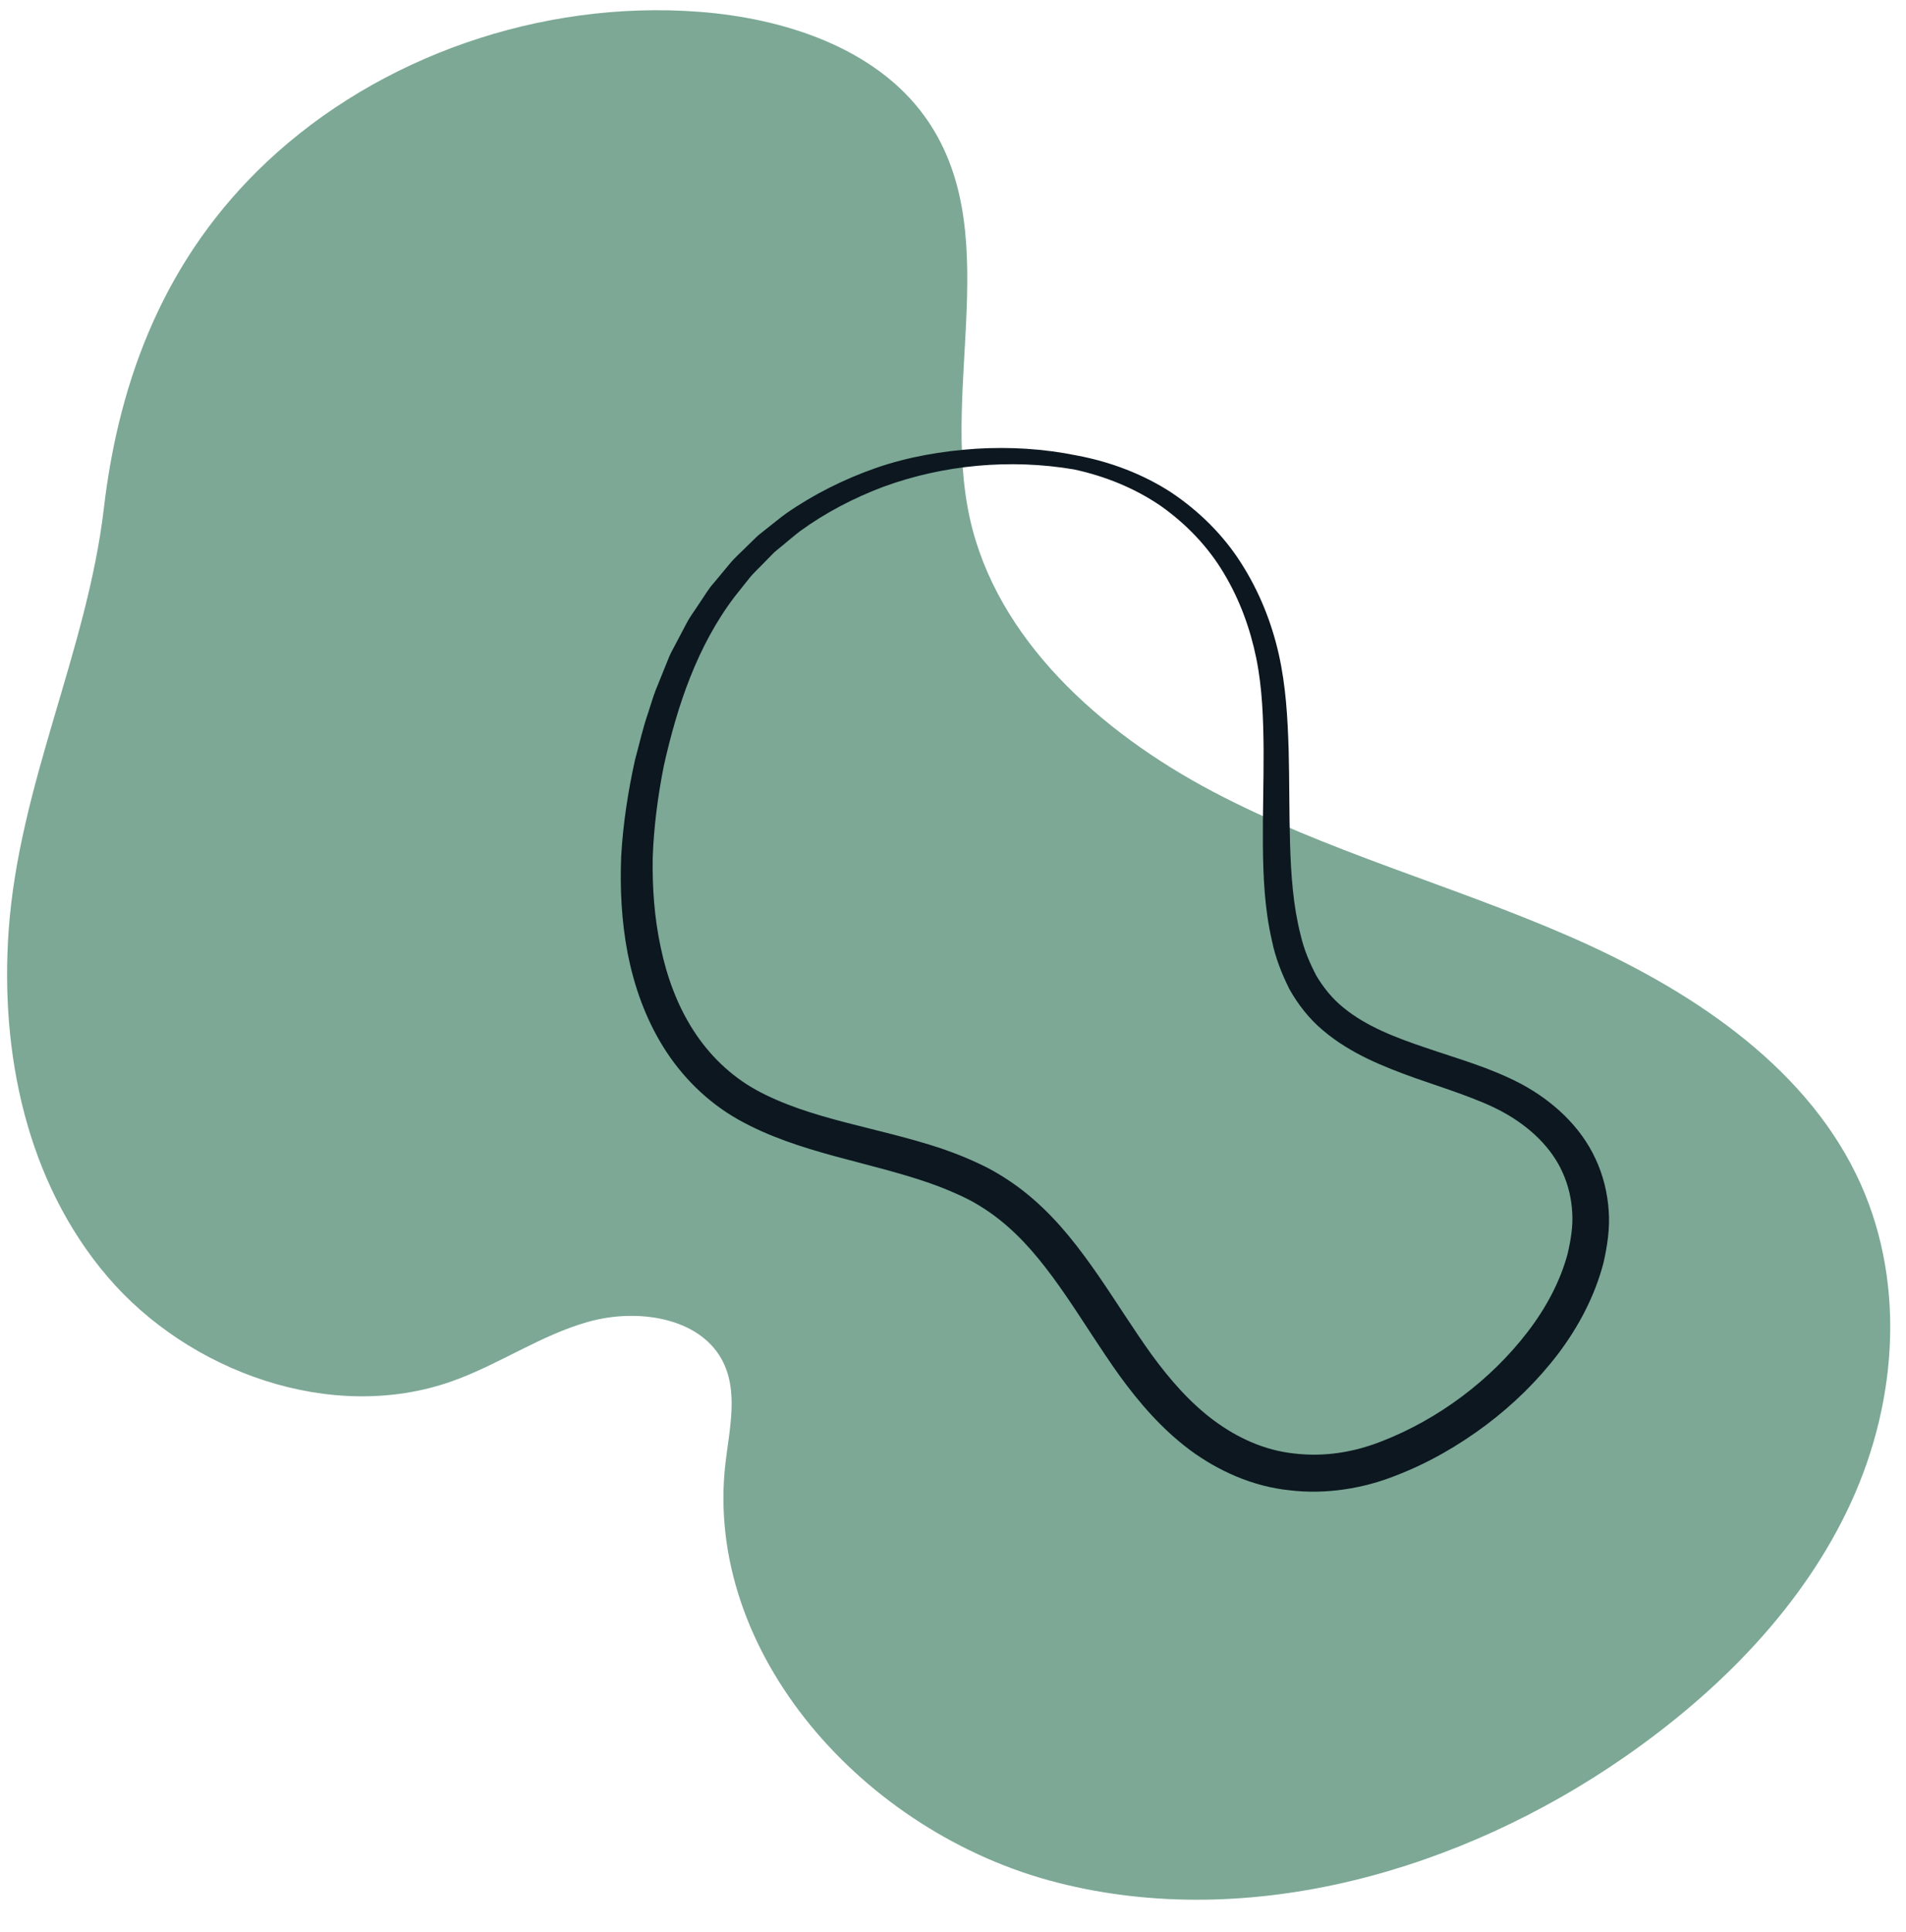 <svg xmlns="http://www.w3.org/2000/svg" xmlns:xlink="http://www.w3.org/1999/xlink" preserveAspectRatio="xMidYMid meet"
    version="1.0" viewBox="-6.6 -9.6 1823.5 1848.3" zoomAndPan="magnify" style="fill: rgb(0, 0, 0);" role="img"
    aria-label="Abstract Shape Illustration 
">
    <g>
        <g id="__id126_s2523q8pzf">
            <path
                d="M 248.609 145.332 C 356.129 44.215 511.012 -9.637 661.816 1.656 C 744.398 7.848 830.961 36.664 877.895 101.52 C 955.98 209.422 892.887 358.055 921.238 486.199 C 946.715 601.367 1045.355 690.504 1153.625 747.641 C 1261.902 804.781 1382.527 837.145 1495.059 886.305 C 1607.574 935.465 1716.875 1006.895 1769.086 1113.613 C 1816.969 1211.445 1809.672 1328.75 1764.336 1427.668 C 1719.004 1526.59 1638.645 1608.301 1546.879 1671.848 C 1391.891 1779.184 1190.16 1838.688 1004.938 1791.434 C 819.711 1744.176 666.449 1571.406 687.449 1390.262 C 691.344 1356.668 700.293 1320.555 683.719 1290.648 C 661.355 1250.289 602.406 1241.973 556.363 1254.883 C 510.324 1267.789 470.648 1295.965 425.656 1311.863 C 310.234 1352.648 173.68 1302.625 96.176 1211.691 C 18.672 1120.762 -6.562 997.551 1.668 880.797 C 11.531 740.801 76.77 613.293 92.754 476.727 C 107.457 351.133 152.285 235.93 248.609 145.332"
                style="fill: rgb(124, 168, 149);"></path>
        </g>
        <g id="__id127_s2523q8pzf">
            <path
                d="M 1023.711 426.18 C 1055.641 432.148 1086.711 443.84 1113.891 461.48 C 1140.75 479.449 1164.059 502.59 1181 529.41 C 1198.07 556.148 1209.898 585.711 1216.781 616.102 C 1223.66 646.629 1225.328 677.449 1226.262 707.77 C 1227.078 738.129 1226.719 768.23 1227.621 797.961 C 1228.52 827.641 1230.602 857.18 1237.711 884.801 C 1240.859 898.773 1246.41 911.641 1252.73 923.793 C 1259.75 935.512 1268.211 946.039 1279.07 954.703 C 1300.57 972.285 1328.809 983.188 1358.078 992.965 C 1387.5 1003.145 1418.309 1011.383 1448.82 1027.422 C 1478.621 1043.465 1505.559 1067.77 1520.012 1099.344 C 1527.281 1114.949 1531.34 1131.855 1532.461 1148.707 C 1533.711 1165.648 1531.141 1182.23 1527.539 1198.273 C 1519.309 1230.113 1503.738 1259.484 1484.262 1285.348 C 1464.59 1311.168 1441.238 1334.035 1415.18 1353.633 C 1389.09 1373.184 1360.469 1389.836 1329.07 1401.941 C 1298.129 1414.391 1261.699 1420.355 1227.031 1416.098 C 1191.84 1412.527 1158.551 1397.445 1131.578 1377.391 C 1104.488 1357.094 1083.172 1332.148 1064.531 1306.523 C 1046.211 1280.938 1030.199 1254.77 1013.27 1230.09 C 996.328 1205.473 978.473 1181.965 956.902 1163.285 C 946.164 1153.875 934.602 1145.867 922.094 1139.023 C 909.355 1132.391 895.738 1126.758 881.578 1121.816 C 853.105 1112.02 822.672 1104.828 791.777 1096.441 C 760.945 1087.965 729.227 1078.047 699.645 1061.418 C 669.77 1044.547 645.227 1019.844 627.996 991.992 C 610.605 964.094 600.016 933.379 593.91 902.496 C 587.973 871.508 586.445 840.199 587.715 809.211 C 589.496 778.238 594.242 747.66 600.883 717.539 C 604.957 702.672 608.219 687.59 613.281 673 C 615.73 665.68 617.758 658.301 620.551 651.031 L 629.32 629.301 L 633.719 618.461 C 635.199 614.852 637.273 611.461 639.023 607.961 L 650.012 587.109 C 653.586 580.129 658.543 573.828 662.758 567.172 C 667.301 560.699 671.105 553.762 676.508 547.84 L 691.754 529.5 C 696.816 523.371 703.004 518.16 708.582 512.461 L 717.172 504.09 C 720.066 501.34 723.391 499.02 726.484 496.461 C 732.82 491.52 738.965 486.34 745.473 481.629 C 771.957 463.211 801.16 448.66 831.77 437.98 C 862.469 427.359 894.805 421.891 927.09 419.719 C 959.43 417.738 992.035 419.68 1023.711 426.18 Z M 1020.871 439.48 C 959.906 429.141 896.078 435.07 838.785 456 C 810.246 466.73 783.223 480.828 758.93 498.469 C 752.969 502.988 747.367 507.949 741.566 512.648 C 738.742 515.078 735.688 517.281 733.051 519.898 L 725.246 527.859 C 720.184 533.281 714.516 538.191 709.938 544 L 696.137 561.352 C 660.293 608.629 641.395 665.512 628.48 723.059 C 622.777 751.961 618.922 781.109 617.875 810.281 C 617.328 839.426 619.445 868.5 625.473 896.609 C 631.355 924.684 641.254 951.906 656.52 975.719 C 671.691 999.539 692.324 1019.633 717.18 1033.32 C 742.41 1047.16 771.418 1056.148 801.402 1063.992 C 831.469 1071.824 862.695 1078.762 893.945 1089.09 C 909.52 1094.48 925.027 1100.797 940.07 1108.617 C 955.062 1116.719 969.215 1126.512 981.773 1137.48 C 1007.129 1159.418 1026.551 1185.254 1044.289 1210.832 C 1061.98 1236.523 1077.91 1262.379 1095.301 1286.496 C 1112.621 1310.234 1131.93 1332.387 1154.762 1349.348 C 1177.5 1366.203 1203.559 1378.016 1231.609 1380.934 C 1259.852 1384.285 1287.961 1380.047 1315.34 1369.234 C 1369.922 1348 1419.578 1310.578 1454.629 1264.957 C 1472.238 1242.148 1485.789 1216.938 1493.051 1190.355 C 1496.148 1177.086 1498.449 1163.629 1497.578 1150.445 C 1496.84 1137.289 1493.91 1124.438 1488.52 1112.461 C 1477.949 1088.355 1457.031 1068.559 1432.211 1054.809 C 1419.961 1047.969 1405.922 1042.422 1391.512 1037.129 C 1377.09 1031.855 1362.18 1026.98 1347.102 1021.691 C 1317.199 1010.906 1285.531 998.527 1259.16 976.172 C 1245.961 965.156 1235.211 951.332 1226.988 936.672 C 1219.551 921.793 1213.57 906.391 1210.391 890.844 C 1203.18 859.77 1201.891 828.816 1201.629 798.422 C 1201.398 767.988 1202.441 737.922 1202.309 708.121 C 1202.09 678.359 1201.09 648.738 1195.32 620.219 C 1189.488 591.699 1179.41 563.969 1164.301 538.859 C 1149.359 513.648 1128.512 491.859 1104.16 474.57 C 1079.469 457.609 1050.859 445.91 1020.871 439.48"
                style="fill: rgb(12, 23, 32);"></path>
        </g>
    </g>
</svg>